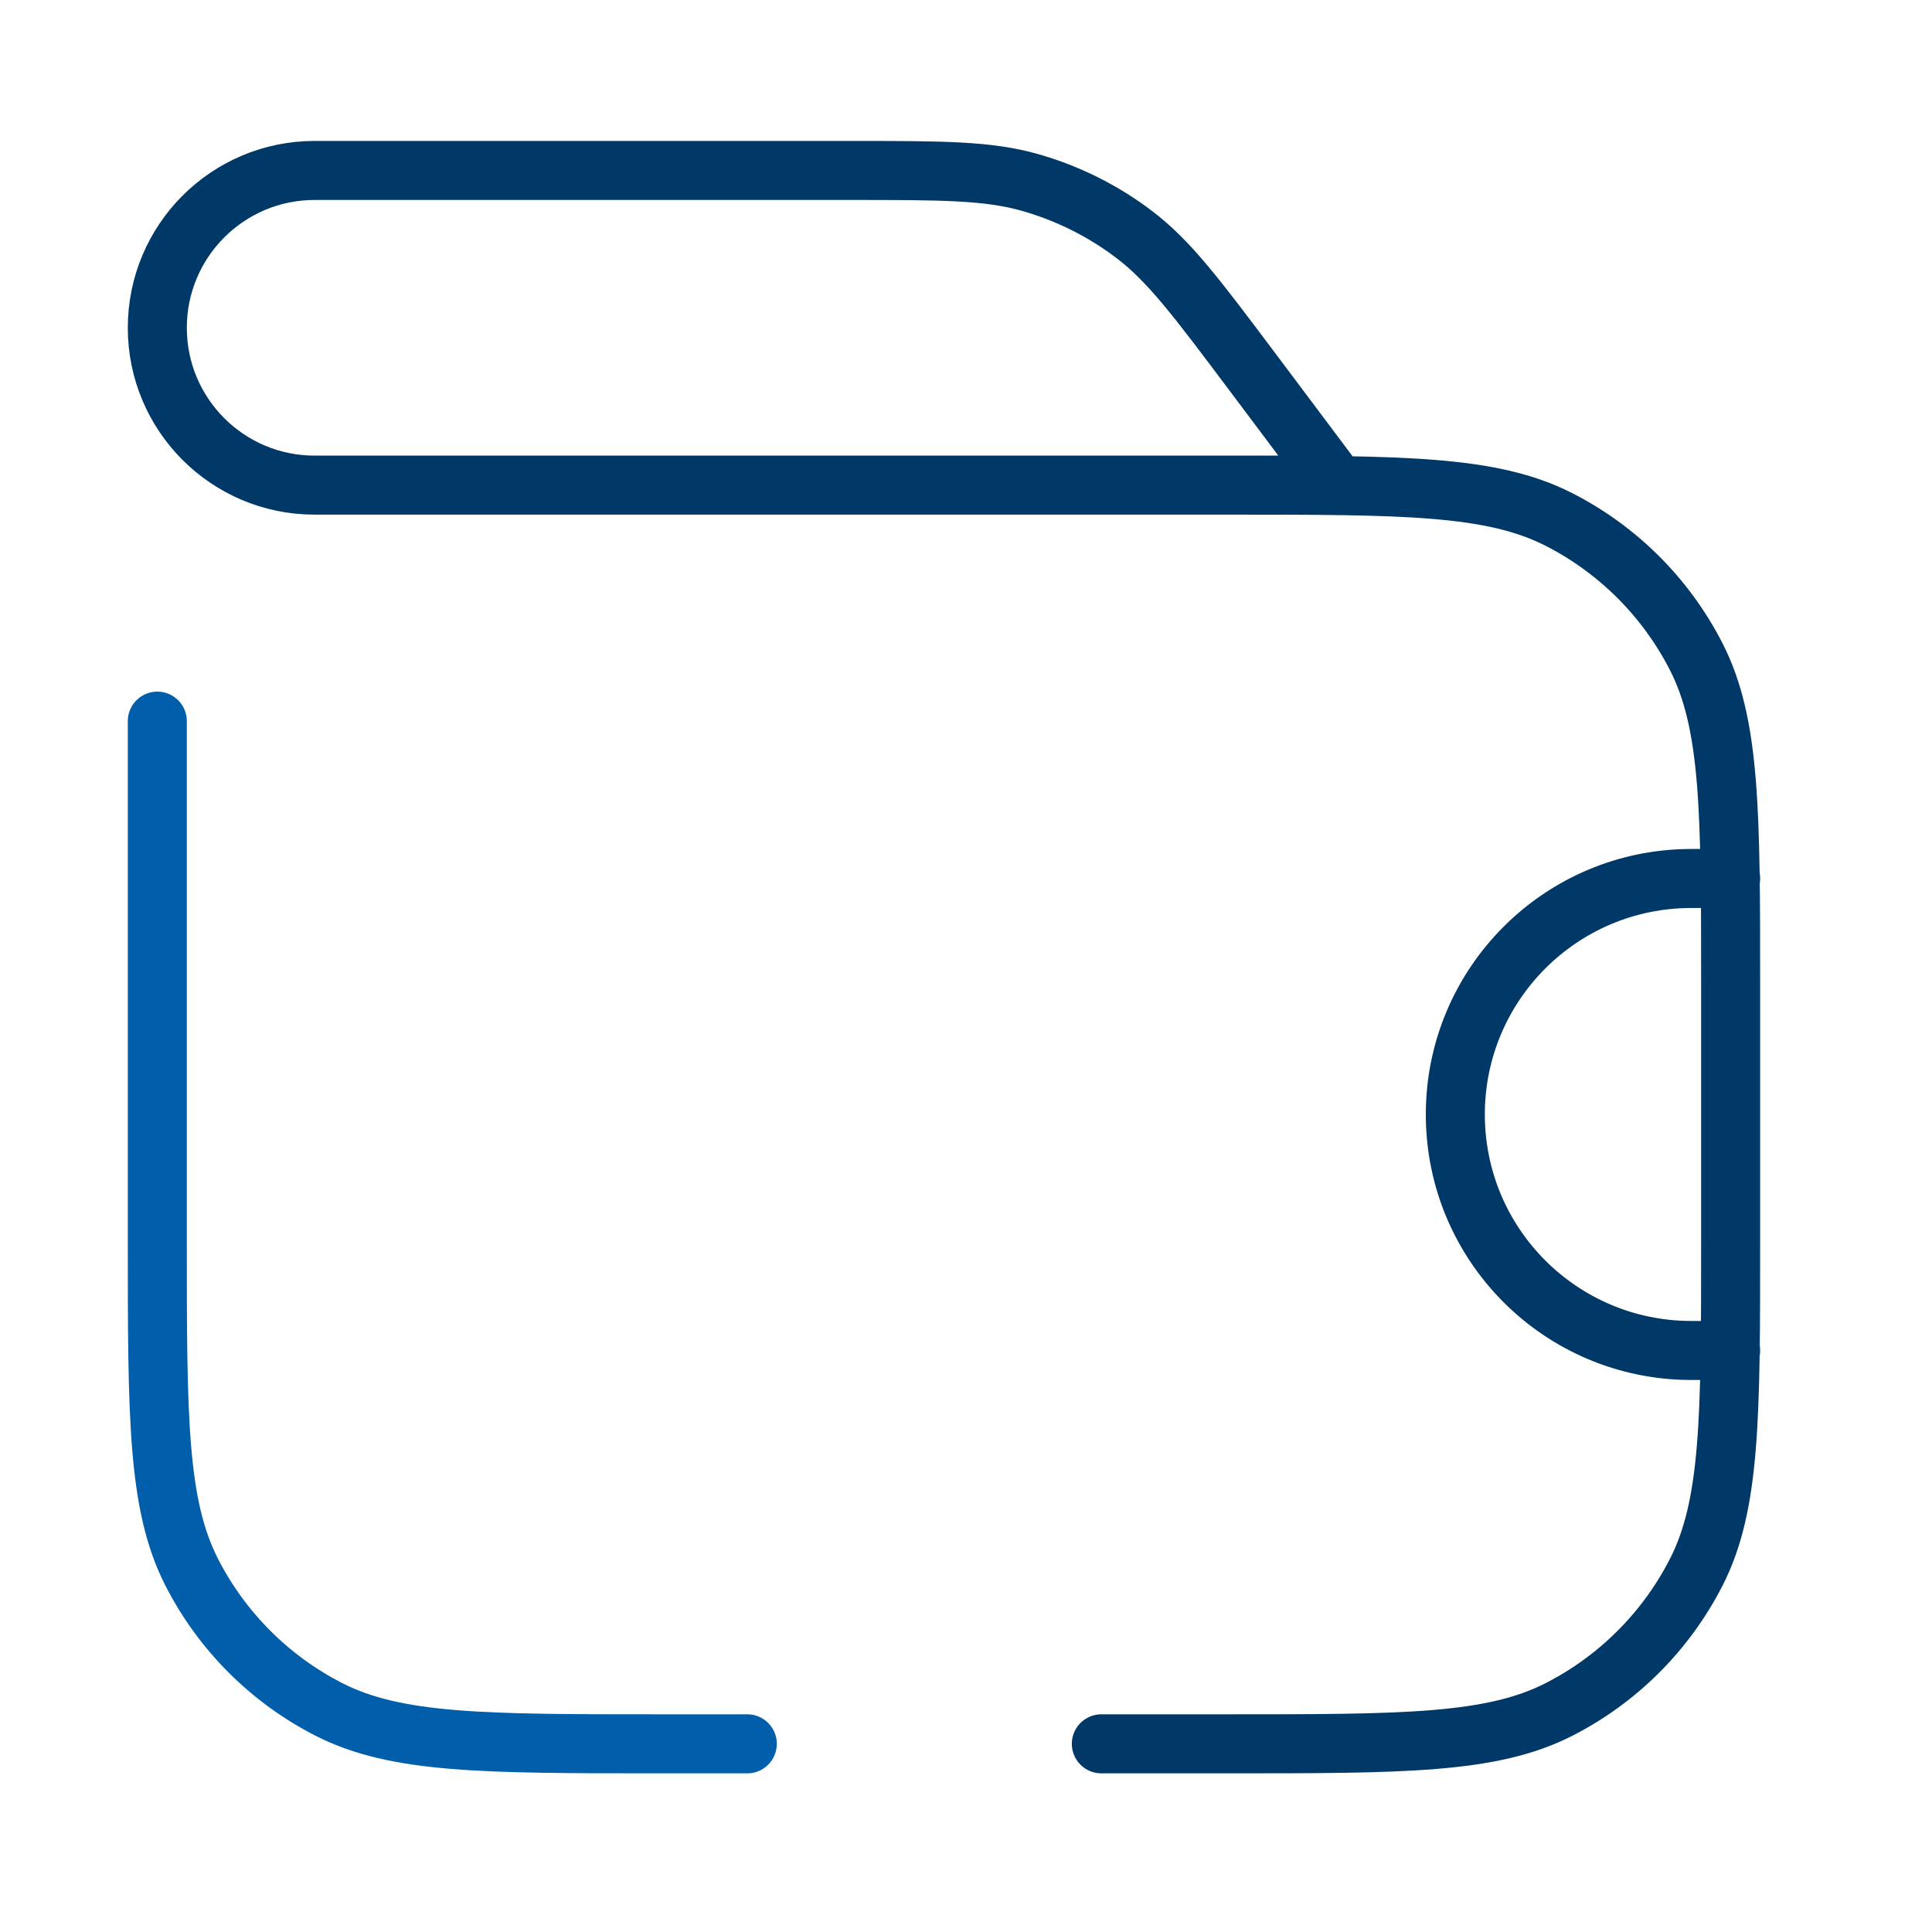 <svg xmlns="http://www.w3.org/2000/svg" width="40" height="40" viewBox="0 0 40 40" fill="none"><path d="M19.544 10.044H25.407C29.056 10.044 30.88 10.044 32.274 10.754C33.5 11.379 34.496 12.376 35.121 13.601C35.831 14.995 35.831 16.819 35.831 20.468V25.68C35.831 29.329 35.831 31.153 35.121 32.547C34.496 33.772 33.5 34.769 32.274 35.394C30.88 36.104 29.056 36.104 25.407 36.104H22.802M35.831 18.188H35.017C32.318 18.188 30.131 20.375 30.131 23.074C30.131 25.773 32.318 27.96 35.017 27.96H35.831M27.688 10.044L25.929 7.699C24.782 6.17 24.209 5.406 23.482 4.854C22.839 4.366 22.11 4.002 21.333 3.78C20.456 3.529 19.501 3.529 17.59 3.529H6.514C4.715 3.529 3.257 4.988 3.257 6.787C3.257 8.586 4.715 10.044 6.514 10.044H27.688Z" stroke="#003867" stroke-width="1.222" stroke-linecap="round" stroke-linejoin="round"></path><path d="M3.257 14.93V25.68C3.257 29.329 3.257 31.153 3.967 32.547C4.592 33.772 5.588 34.769 6.814 35.394C8.208 36.104 10.032 36.104 13.681 36.104H15.472" stroke="#005EAB" stroke-width="1.222" stroke-linecap="round" stroke-linejoin="round"></path></svg>